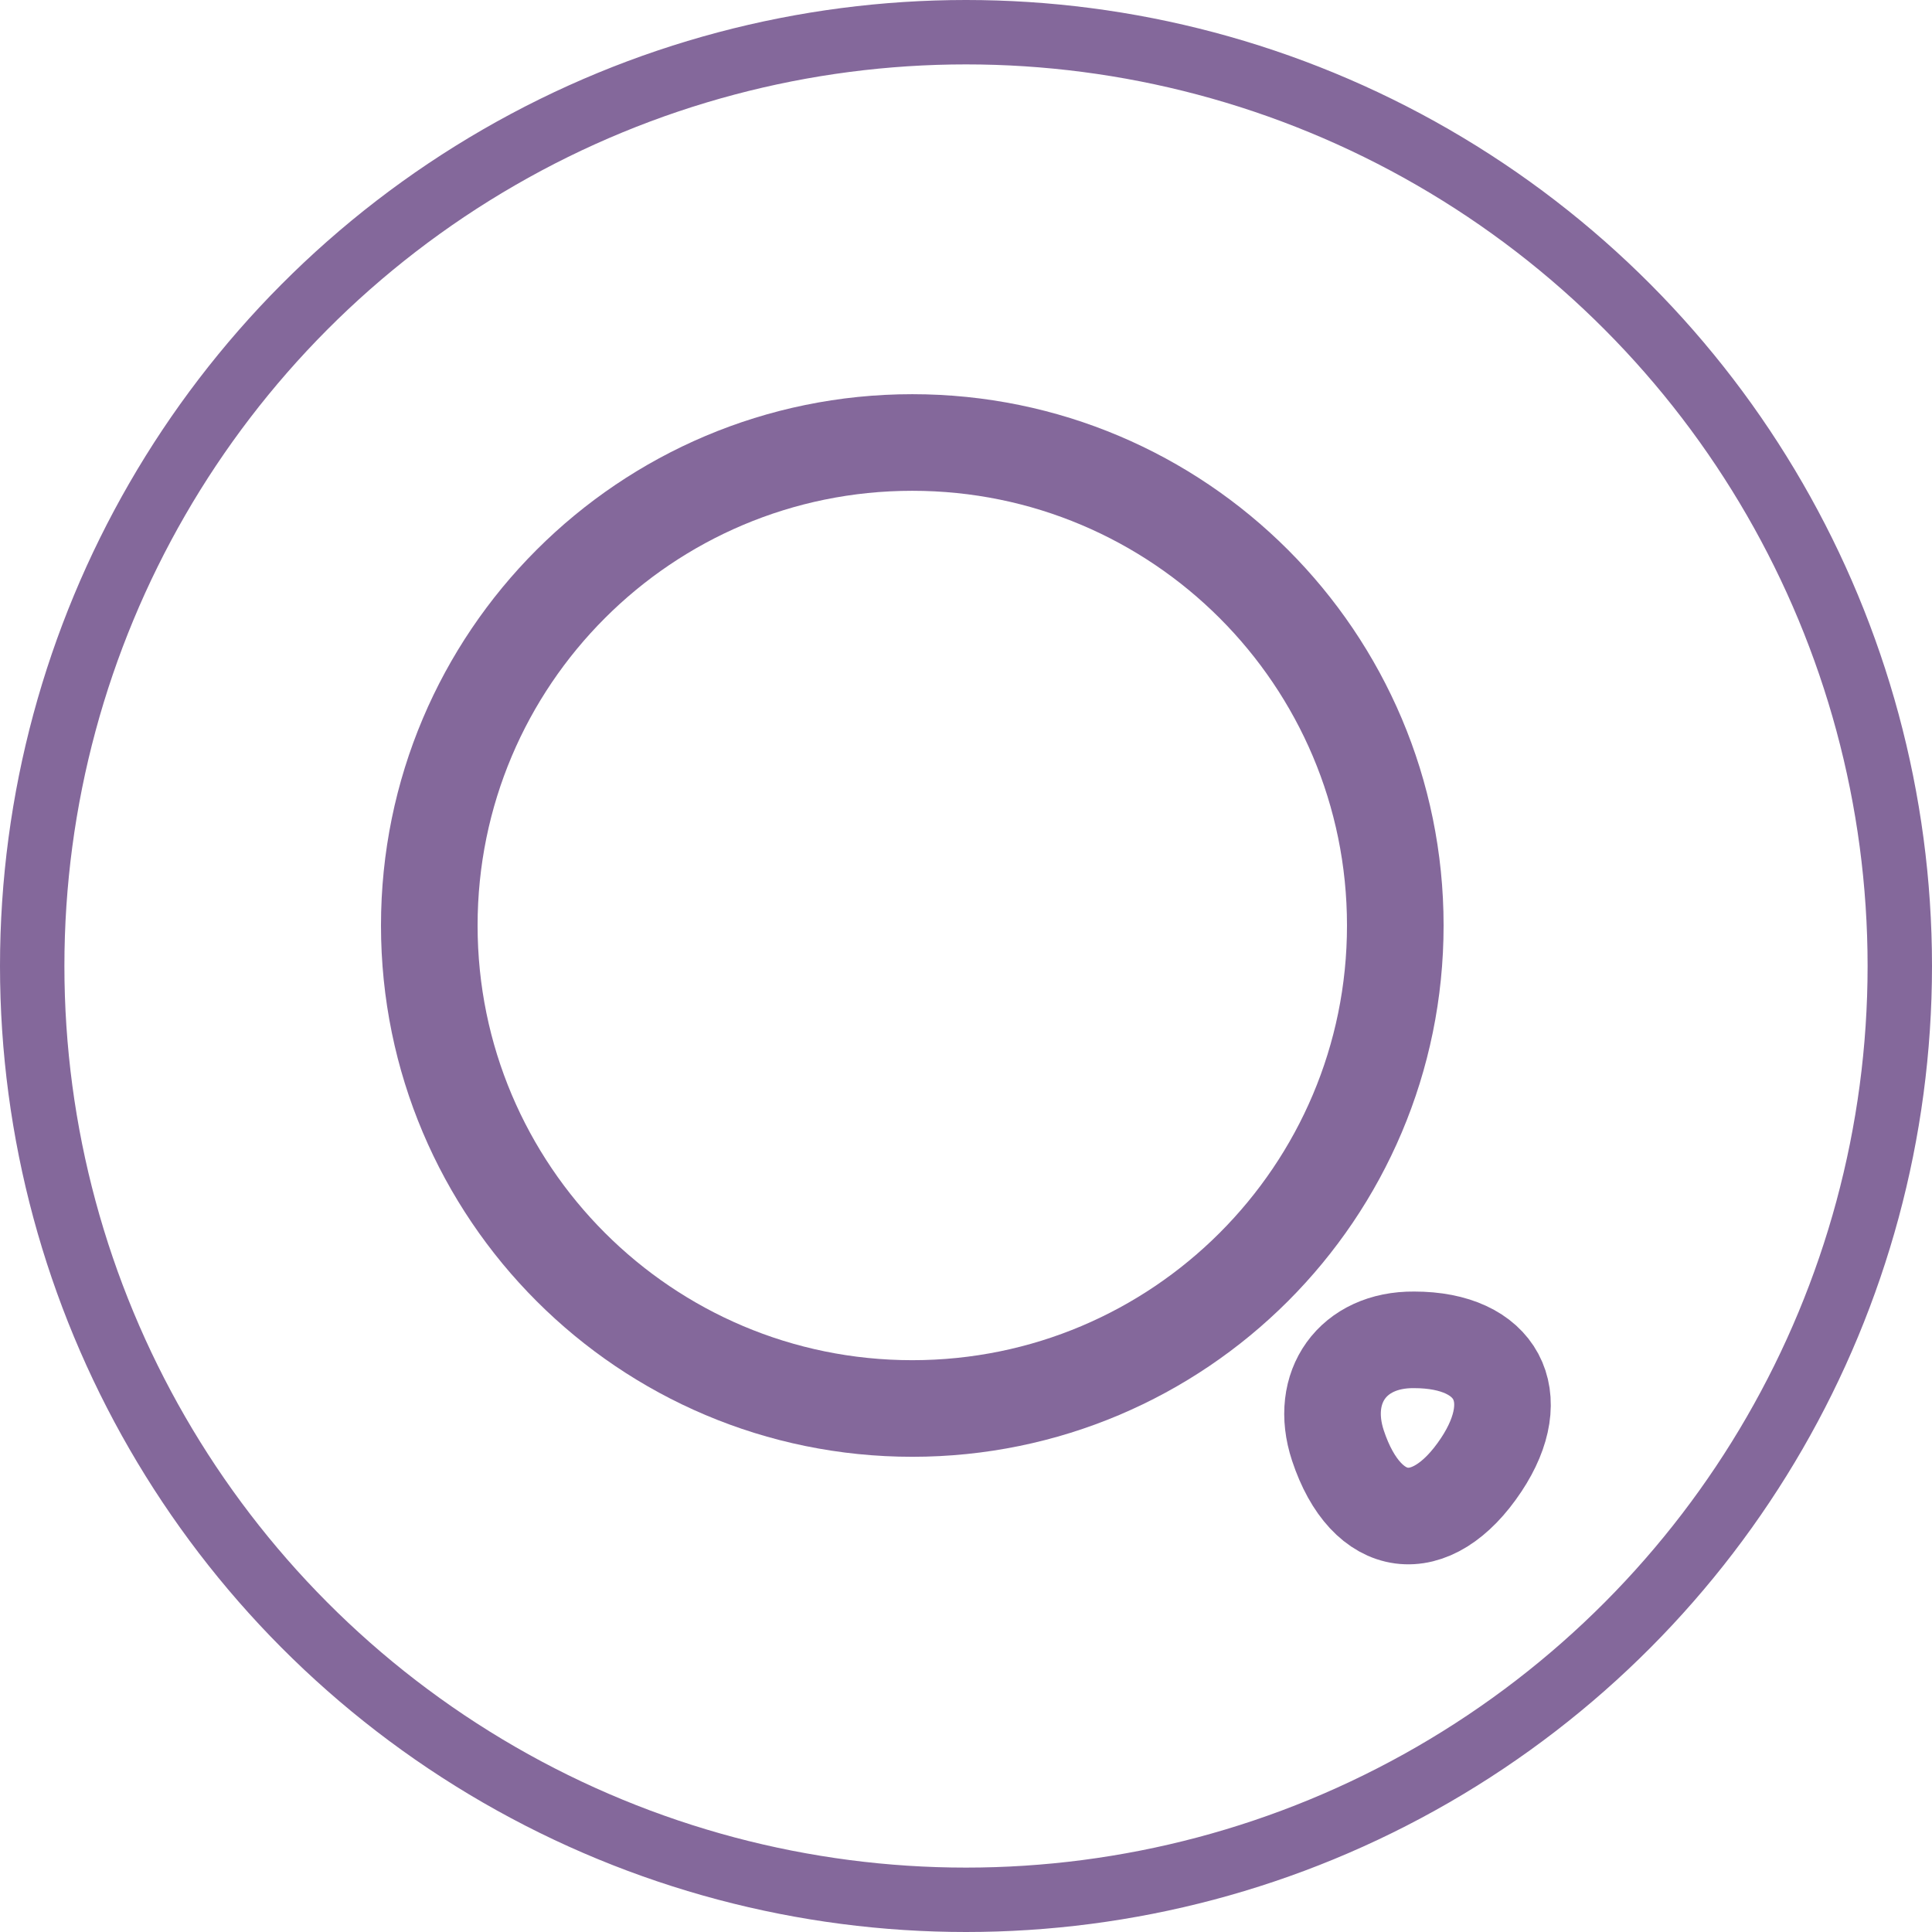 <svg width="30" height="30" viewBox="0 0 30 30" fill="none" xmlns="http://www.w3.org/2000/svg">
<circle cx="15" cy="15" r="14.5" stroke="#84689B"/>
<path d="M14.166 21.871C18.308 21.871 21.666 18.513 21.666 14.371C21.666 10.229 18.308 6.871 14.166 6.871C10.024 6.871 6.666 10.229 6.666 14.371C6.666 18.513 10.024 21.871 14.166 21.871Z" stroke="#84689B" stroke-width="1.5" stroke-linecap="round" stroke-linejoin="round"/>
<path d="M20.775 22.446C21.217 23.78 22.225 23.913 23 22.746C23.708 21.68 23.242 20.805 21.958 20.805C21.008 20.796 20.475 21.538 20.775 22.446Z" stroke="#84689B" stroke-width="1.5" stroke-linecap="round" stroke-linejoin="round"/>
</svg>
